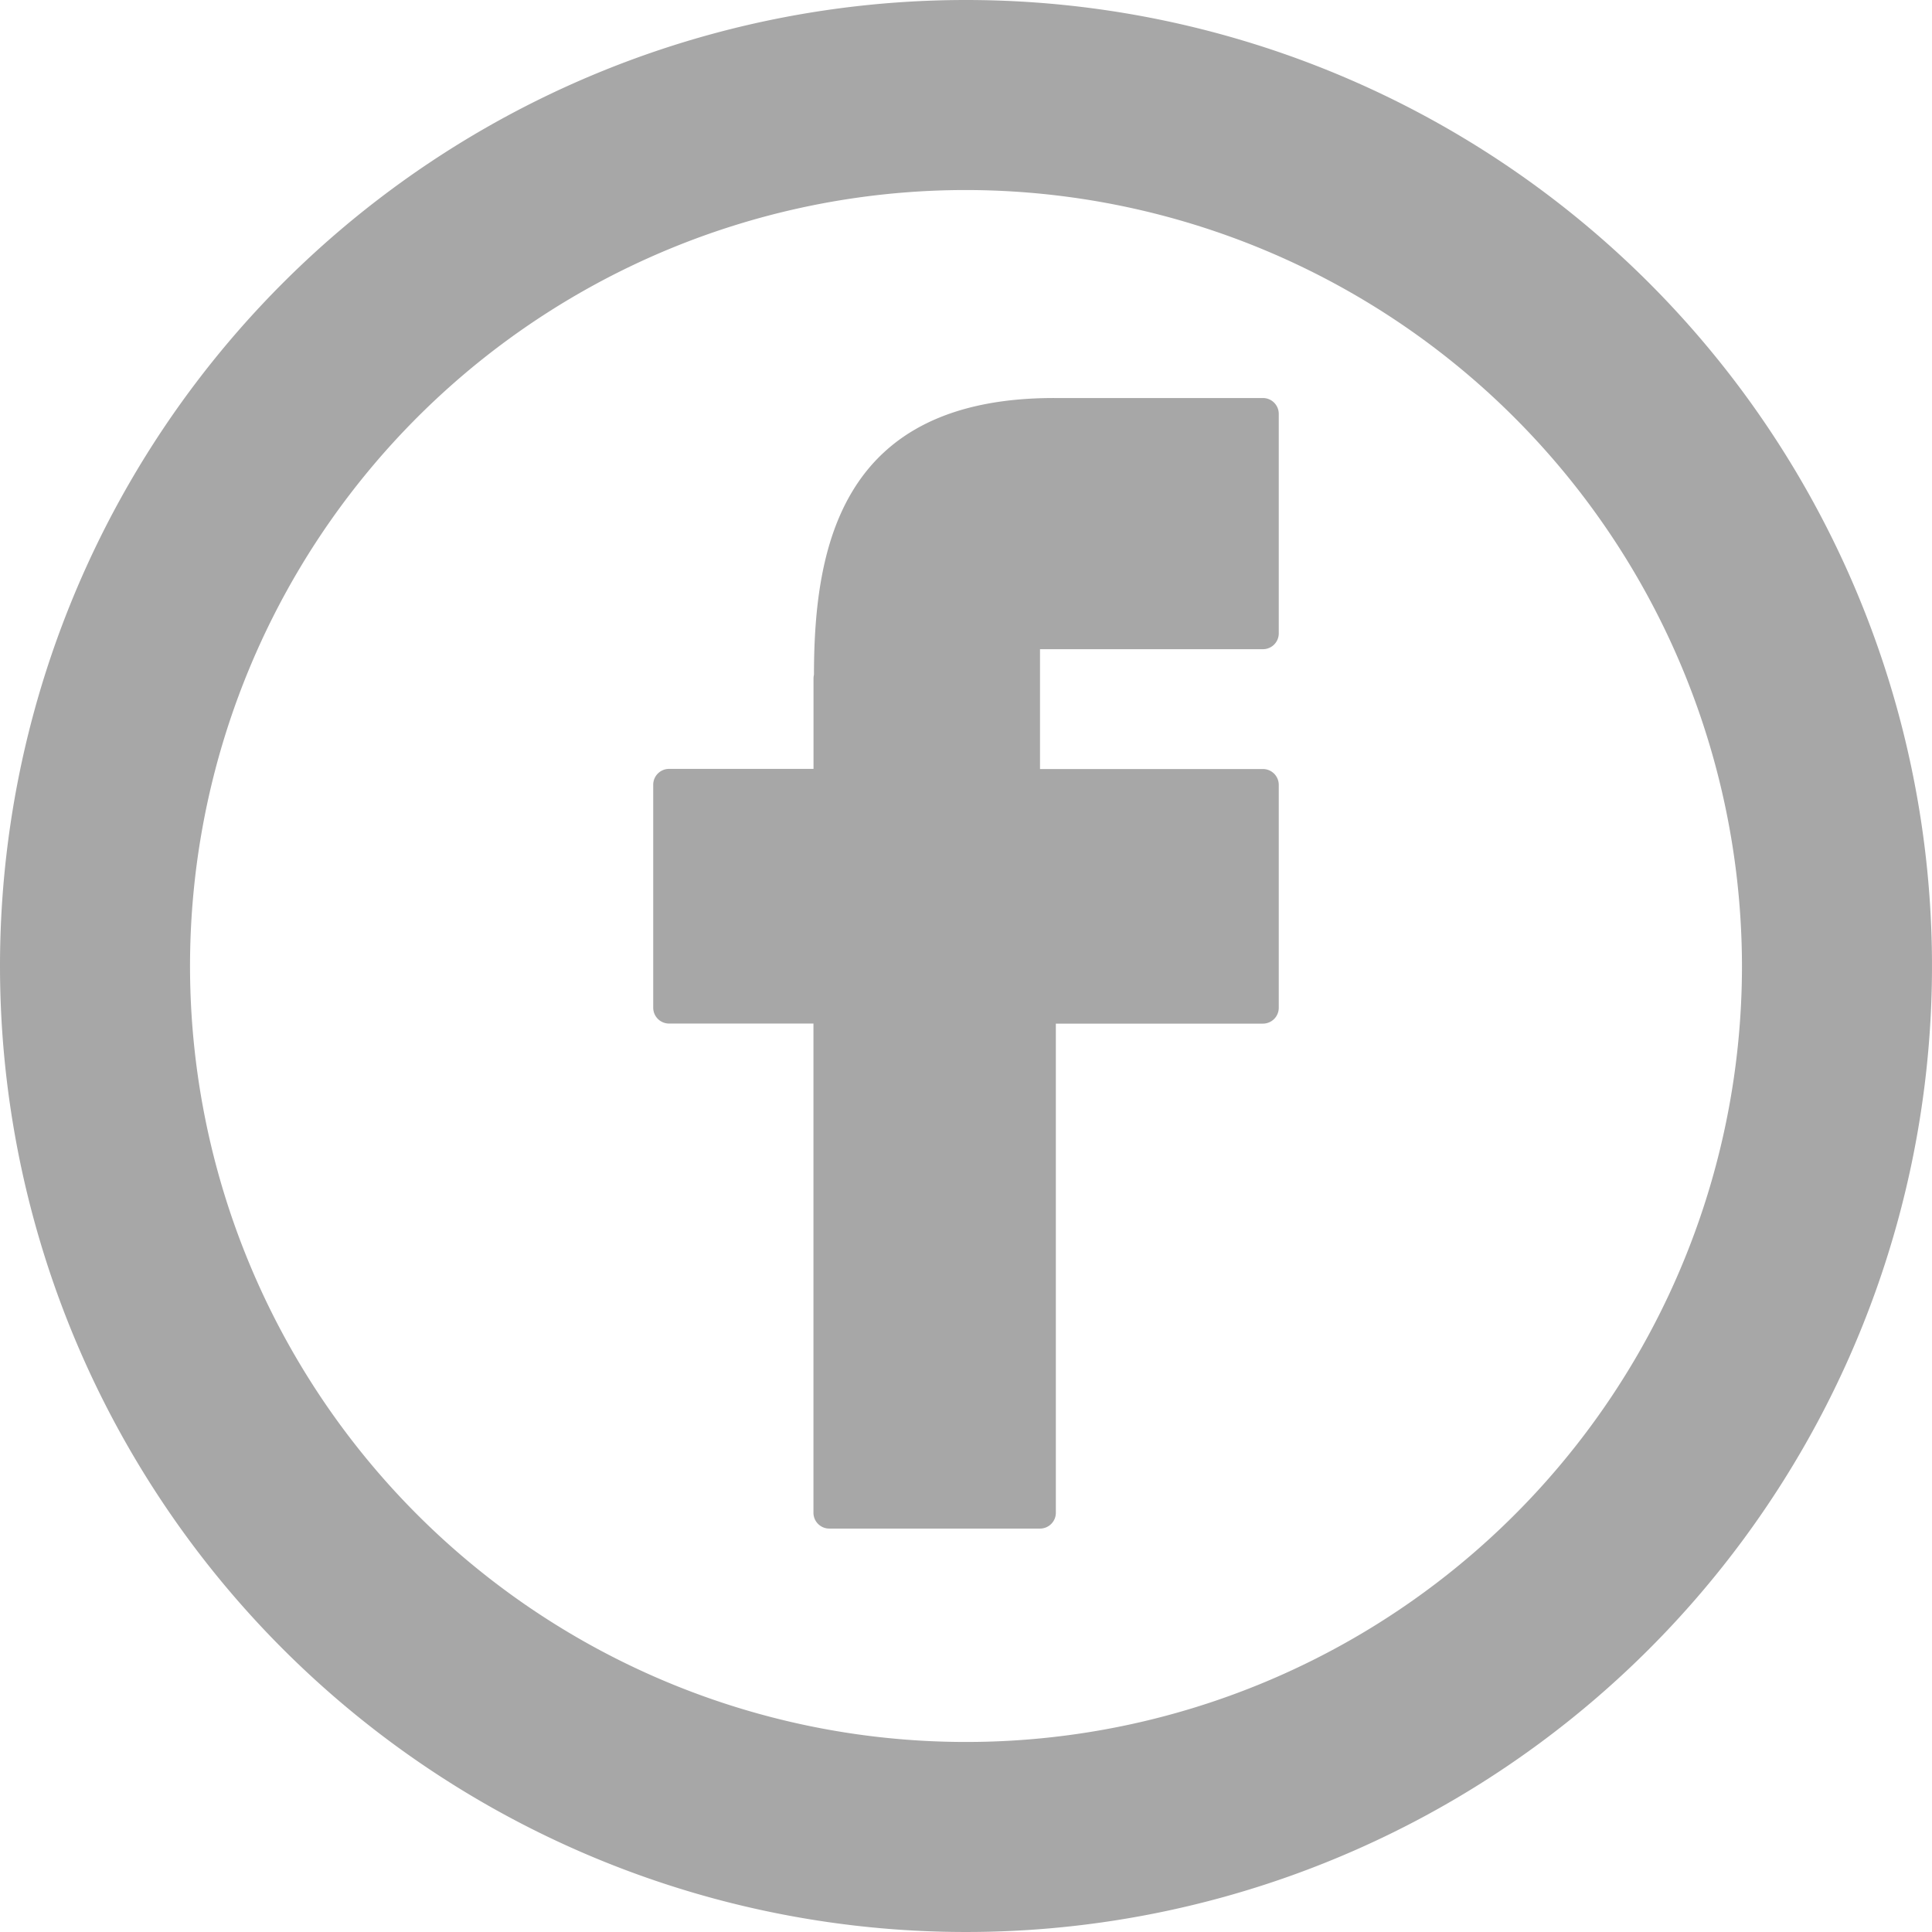 <svg xmlns="http://www.w3.org/2000/svg" width="122" height="122" viewBox="0 0 122 122" fill="#A7A7A7">
  <g id="Raggruppa_1166" data-name="Raggruppa 1166" transform="translate(12854 18990)">
    <path id="Tracciato_1890" data-name="Tracciato 1890" d="M90.792,36.3H77.6a.879.879,0,0,0-.09,0c-13.323.042-15.063,9.345-15.07,17.476a1.014,1.014,0,0,0-.028.235v5.708H53.29a1,1,0,0,0-1,1V74.8a1,1,0,0,0,1,1h9.118v30.891a1,1,0,0,0,1,1H76.715a1,1,0,0,0,1-1V75.805H90.791a1,1,0,0,0,1-1V60.728a1,1,0,0,0-1-1H76.715V52.161H90.791a1,1,0,0,0,1-1V37.3a1,1,0,0,0-1-1Z" transform="translate(-12865.041 -19001.166)"/>
    <path id="Ellisse_107" data-name="Ellisse 107" d="M61,12a49,49,0,1,0,49,49A49.055,49.055,0,0,0,61,12M61,0A61,61,0,1,1,0,61,61,61,0,0,1,61,0Z" transform="translate(-12854 -18990)"/>
  </g>
</svg>
